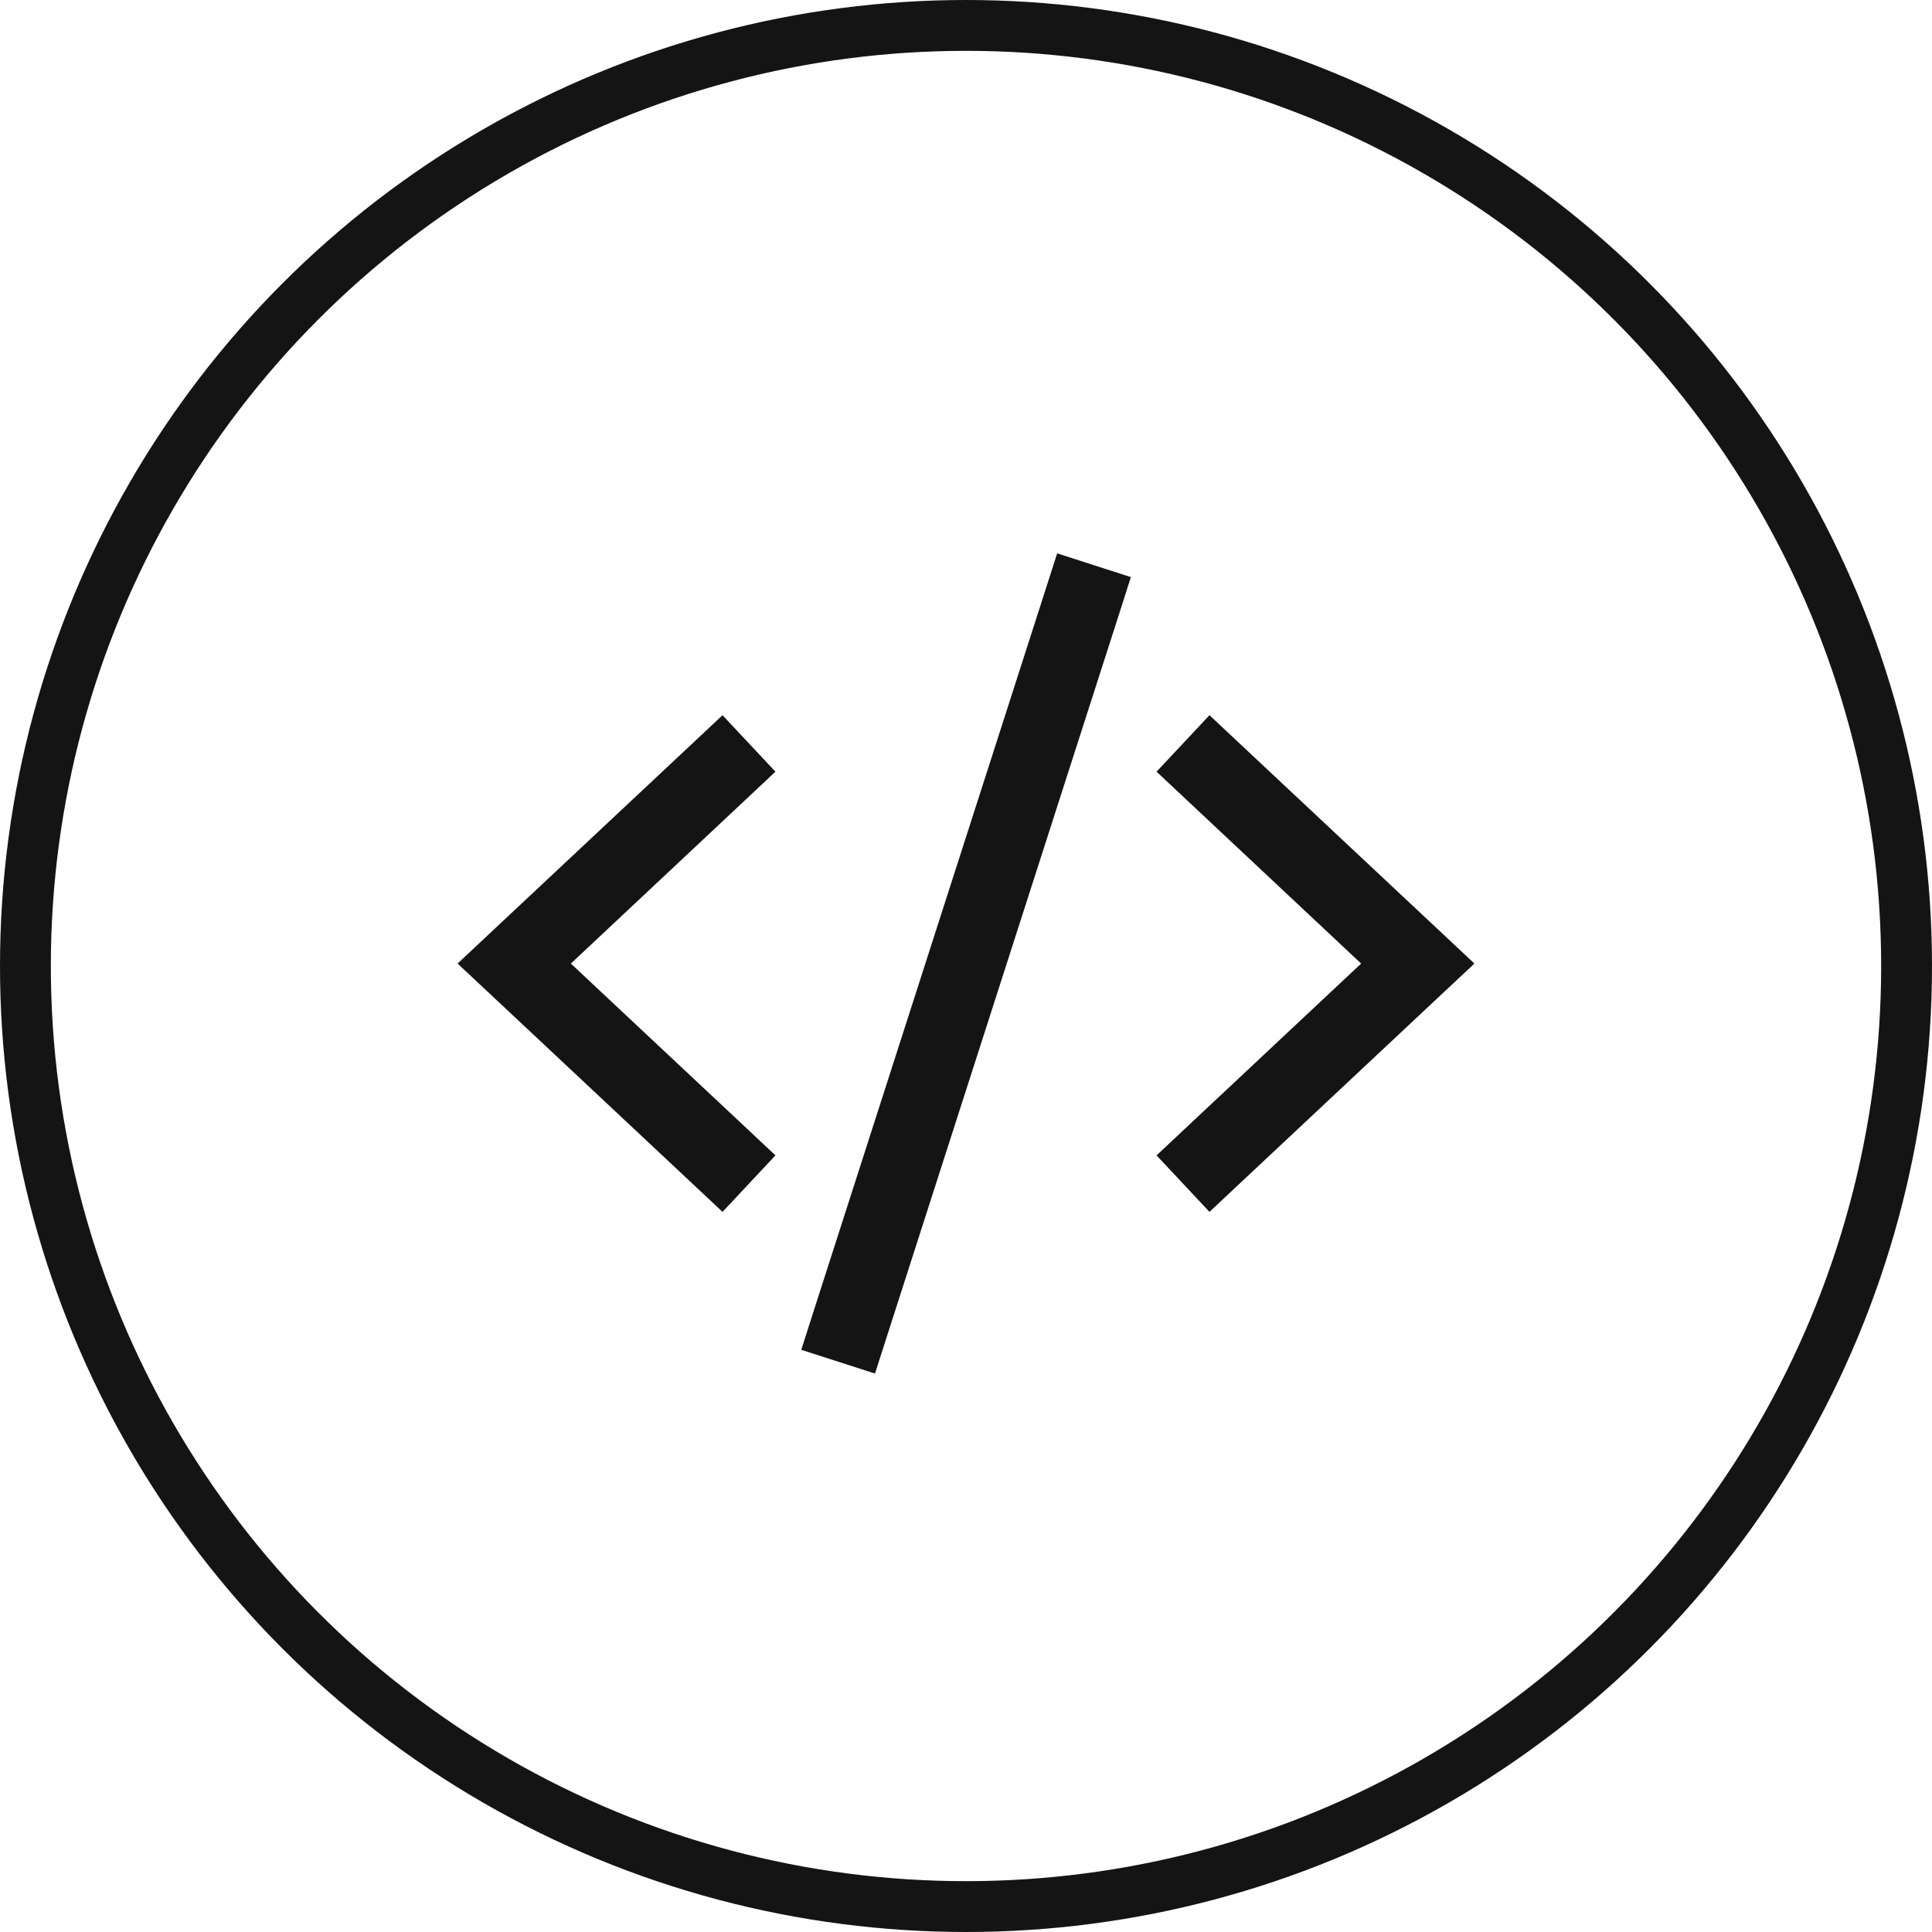 <svg width="38" height="38" viewBox="0 0 38 38" fill="none" xmlns="http://www.w3.org/2000/svg">
<circle cx="19" cy="19" r="18.5" stroke="#141414"/>
<path d="M20.793 10.884L20.561 11.608L15.991 25.826L15.76 26.549L17.21 27.016L17.442 26.292L22.012 12.074L22.243 11.351L20.793 10.884ZM22.748 15.178L23.303 15.699L26.772 18.952L23.303 22.204L22.748 22.725L23.789 23.836L24.344 23.315L28.407 19.507L29 18.952L28.407 18.396L24.344 14.588L23.789 14.067L22.748 15.178ZM14.211 14.067L13.656 14.588L9.593 18.396L9 18.952L9.593 19.507L13.656 23.315L14.211 23.836L15.252 22.725L14.697 22.204L11.228 18.952L14.697 15.699L15.252 15.178L14.211 14.067Z" fill="#141414"/>
</svg>
